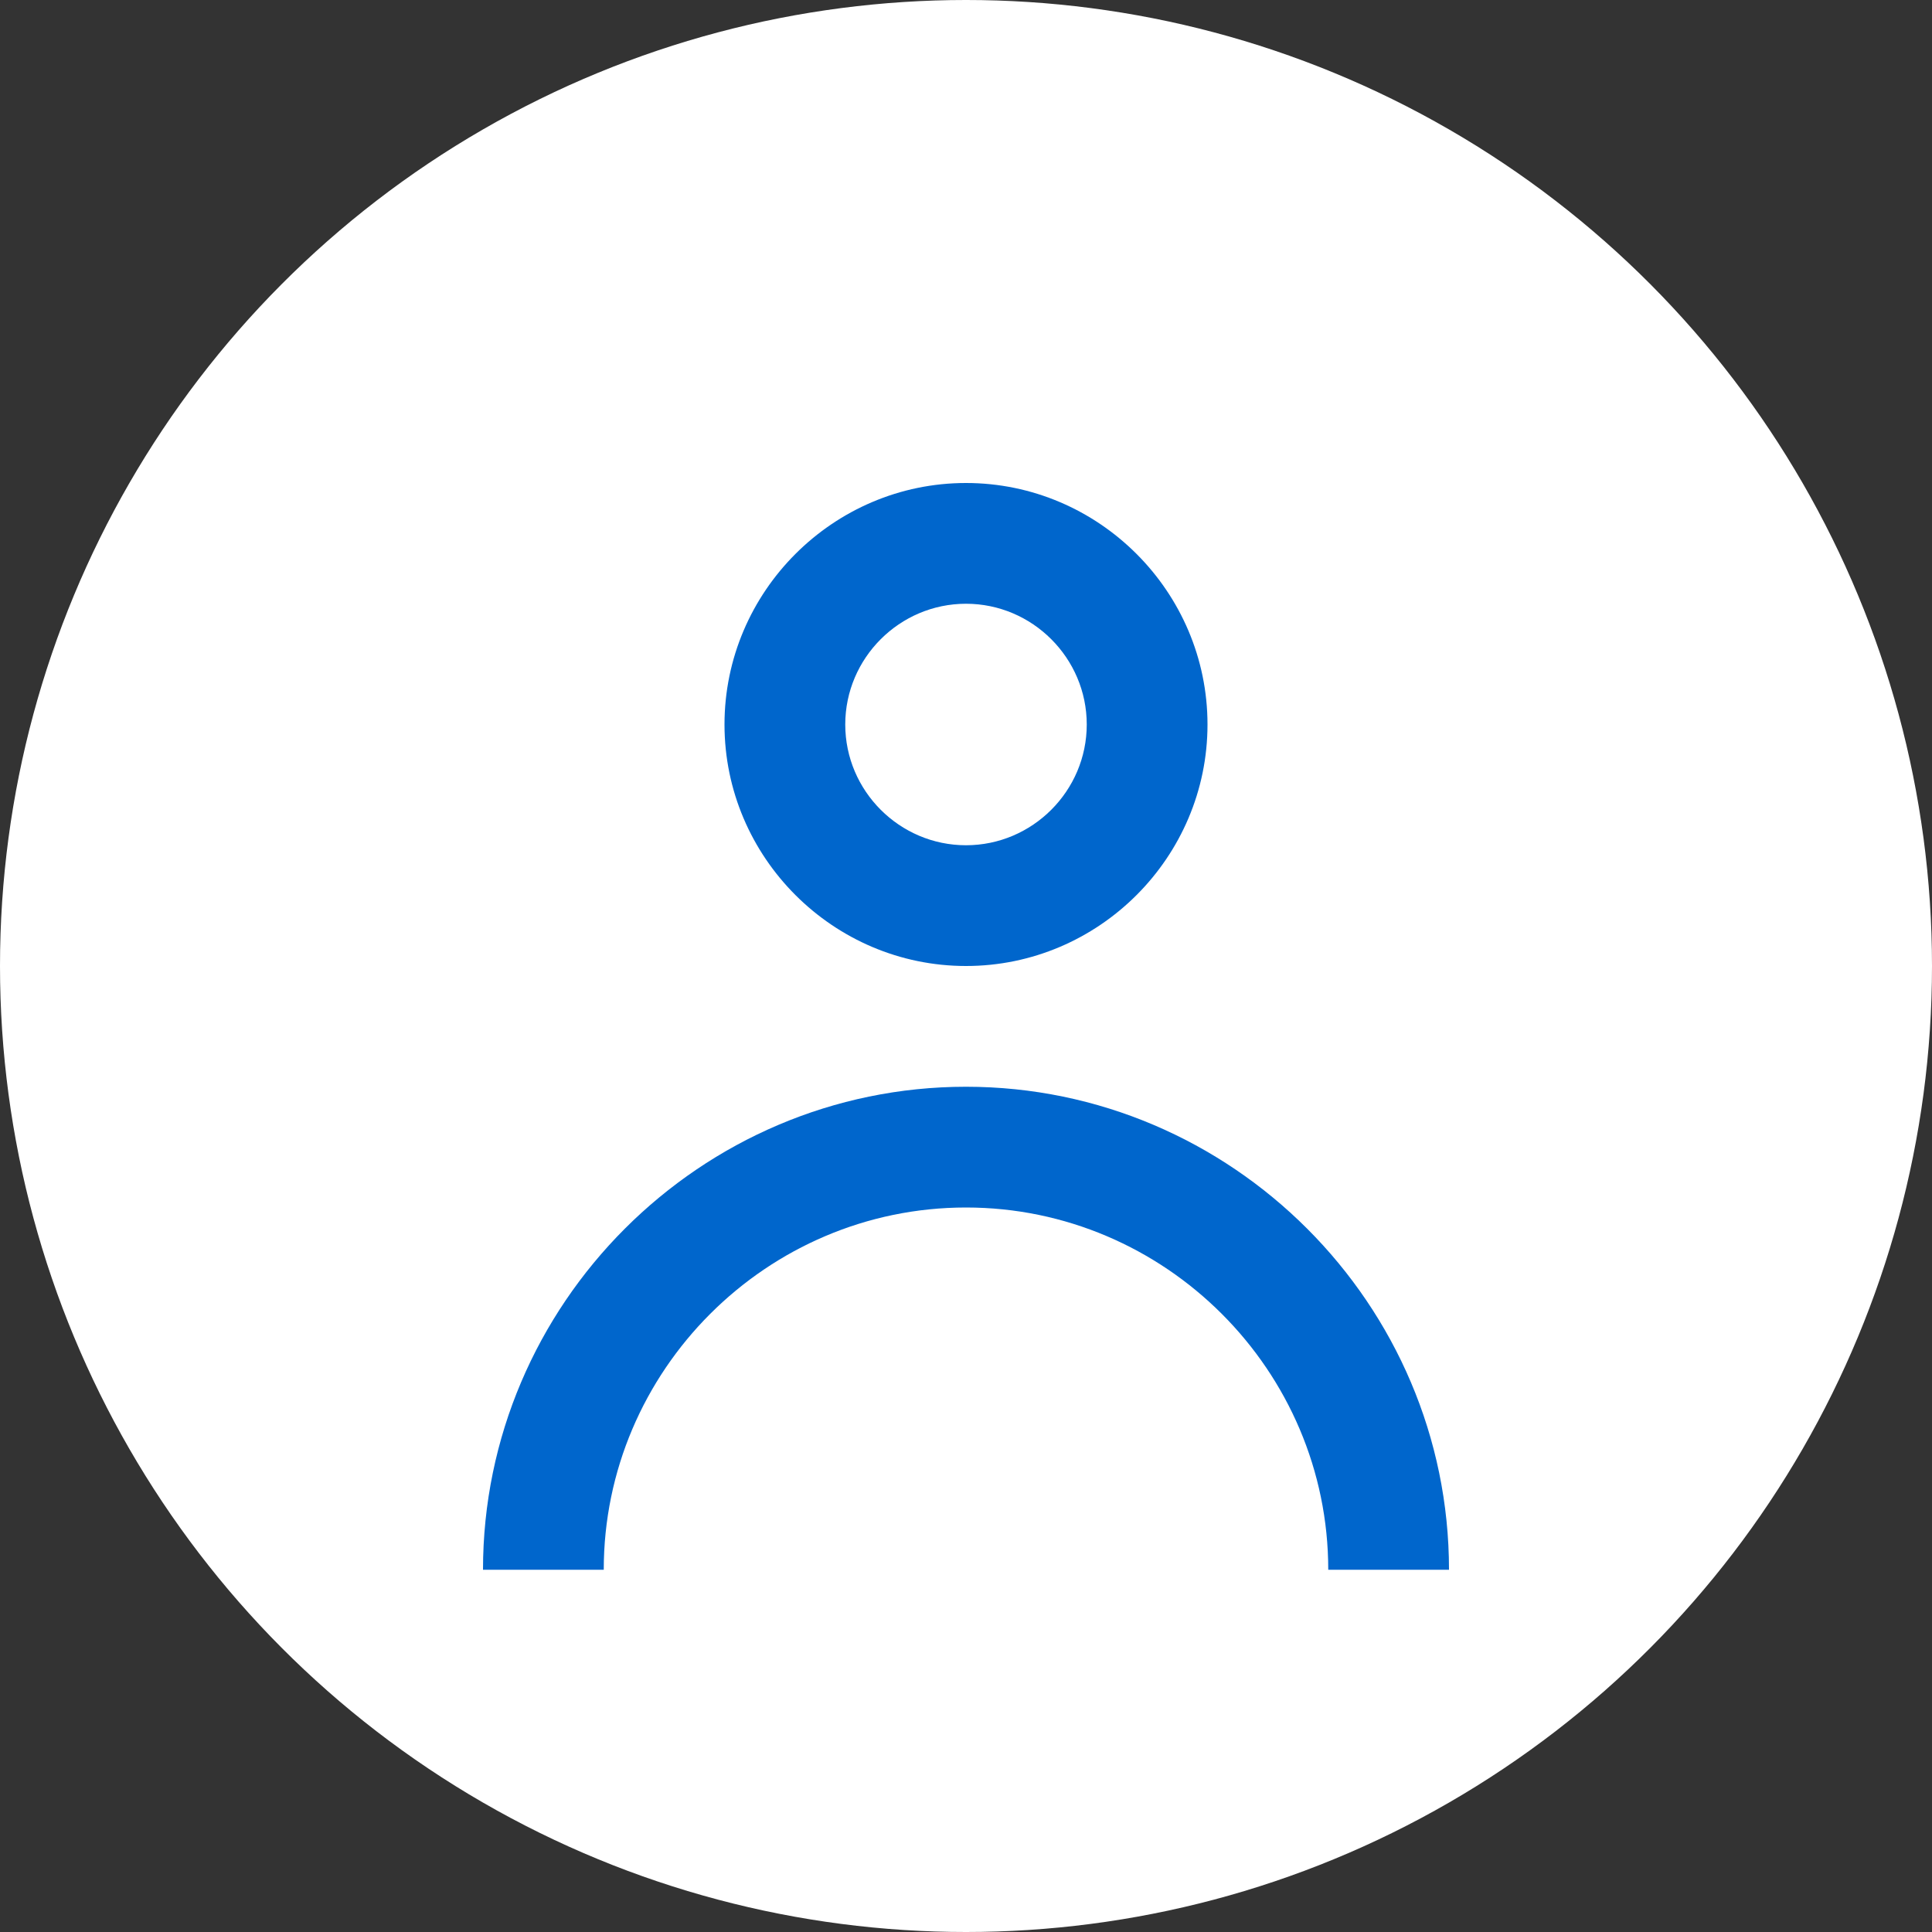 <?xml version="1.0" encoding="utf-8"?>
<svg version="1.1" xmlns="http://www.w3.org/2000/svg" x="0px" y="0px" width="32px" height="32px" viewBox="0 0 32 32">
<rect x="0" y="0" width="32" height="32" fill="#333333" stroke="none"/>
<circle fill="#FFFFFF" cx="16" cy="16" r="16"/>
<g>
	<path fill="#0066CC" d="M16,8c2.2,0,4,1.8,4,4s-1.8,4-4,4s-4-1.8-4-4S13.8,8,16,8z M16,10c-1.1,0-2,0.9-2,2s0.9,2,2,2s2-0.9,2-2
		S17.1,10,16,10z"/>
	<path fill="#0066CC" d="M16,18c-4.4,0-8,3.6-8,8h2c0-3.3,2.7-6,6-6s6,2.7,6,6h2C24,21.6,20.4,18,16,18z"/>
</g>
</svg>